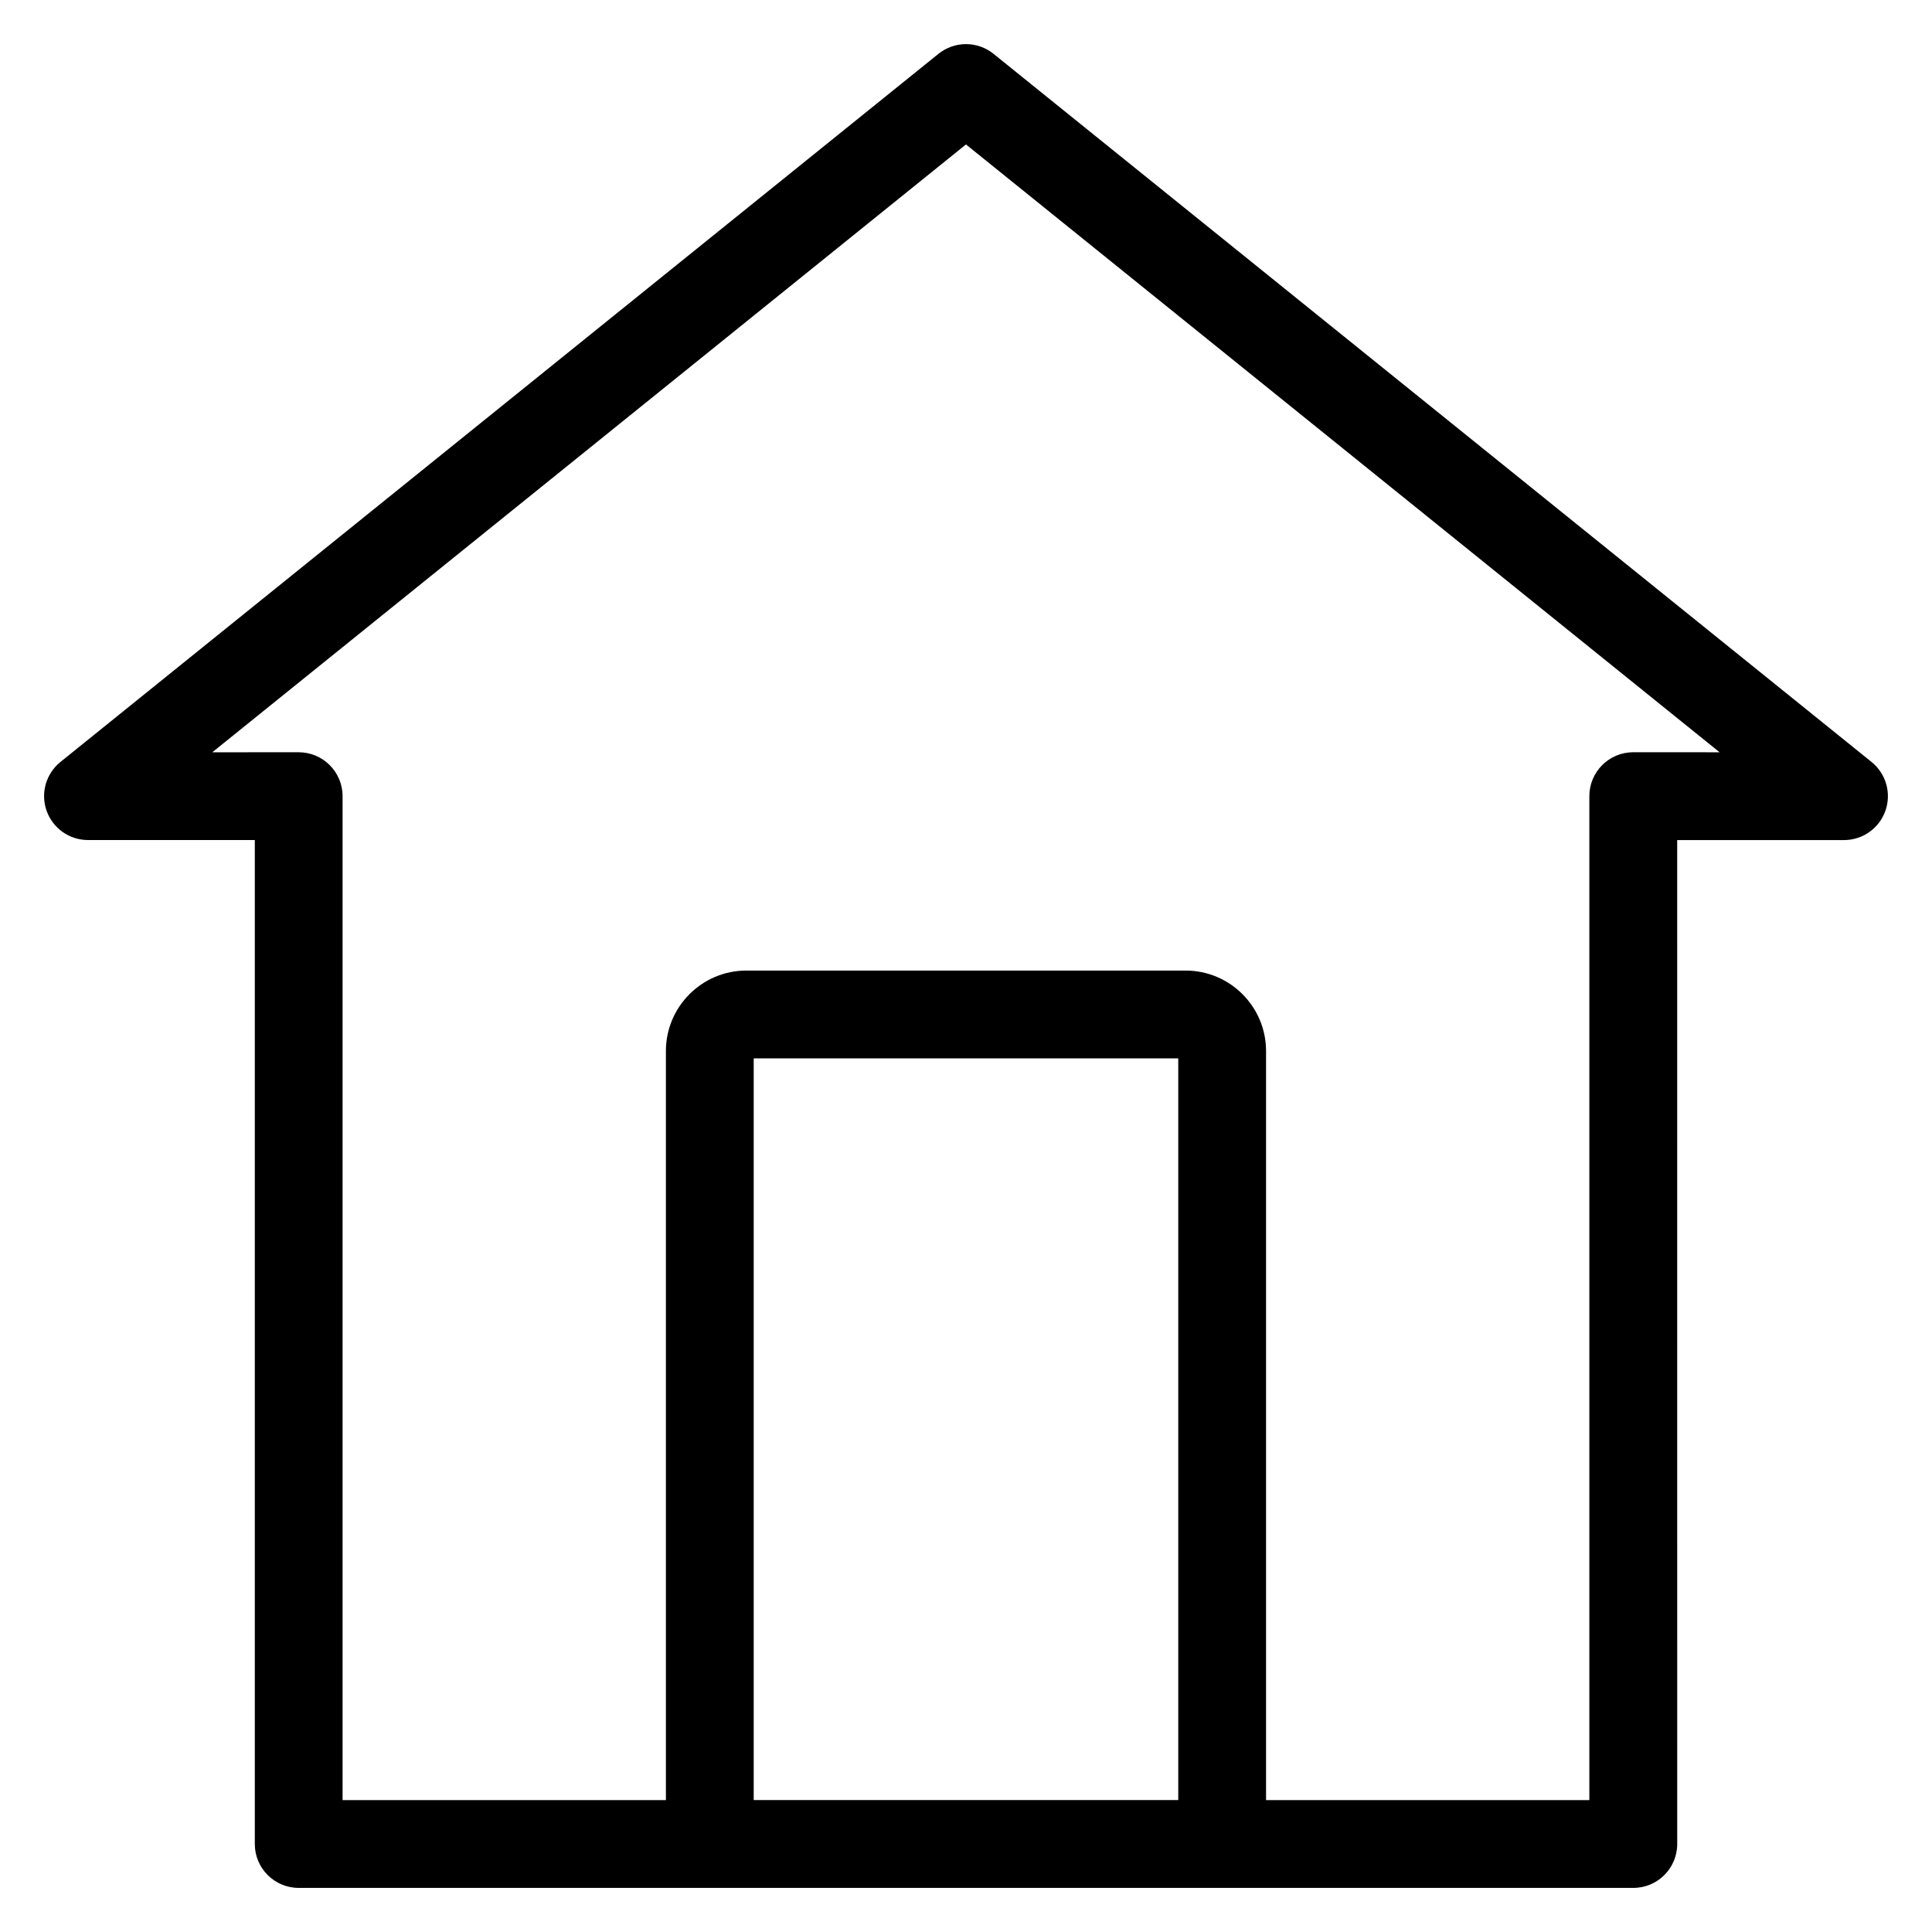 <?xml version="1.0" encoding="UTF-8"?>
<!-- Uploaded to: SVG Repo, www.svgrepo.com, Generator: SVG Repo Mixer Tools -->
<svg fill="#000000" width="800px" height="800px" version="1.1" viewBox="144 144 512 512" xmlns="http://www.w3.org/2000/svg">
 <path d="m639.98 345.93-232.68-187.66c-4.262-3.438-10.344-3.438-14.605 0l-232.68 187.66c-3.84 3.098-5.312 8.277-3.668 12.926 1.645 4.648 6.039 7.762 10.969 7.762h44.211v266.06c0 6.422 5.207 11.637 11.637 11.637h353.68c6.422 0 11.637-5.207 11.637-11.637l-0.008-266.05h44.211c4.934 0 9.332-3.113 10.969-7.762 1.641-4.648 0.172-9.836-3.668-12.93zm-183.73 275.11h-112.51v-196.56h112.51zm120.58-277.69c-6.422 0-11.637 5.207-11.637 11.637v266.06h-85.676v-198.51c0-11.762-9.566-21.328-21.328-21.328h-116.39c-11.762 0-21.328 9.566-21.328 21.328v198.51l-85.684-0.004v-266.05c0-6.422-5.207-11.637-11.637-11.637l-22.887 0.004 199.73-161.08 199.72 161.08z"/>
</svg>